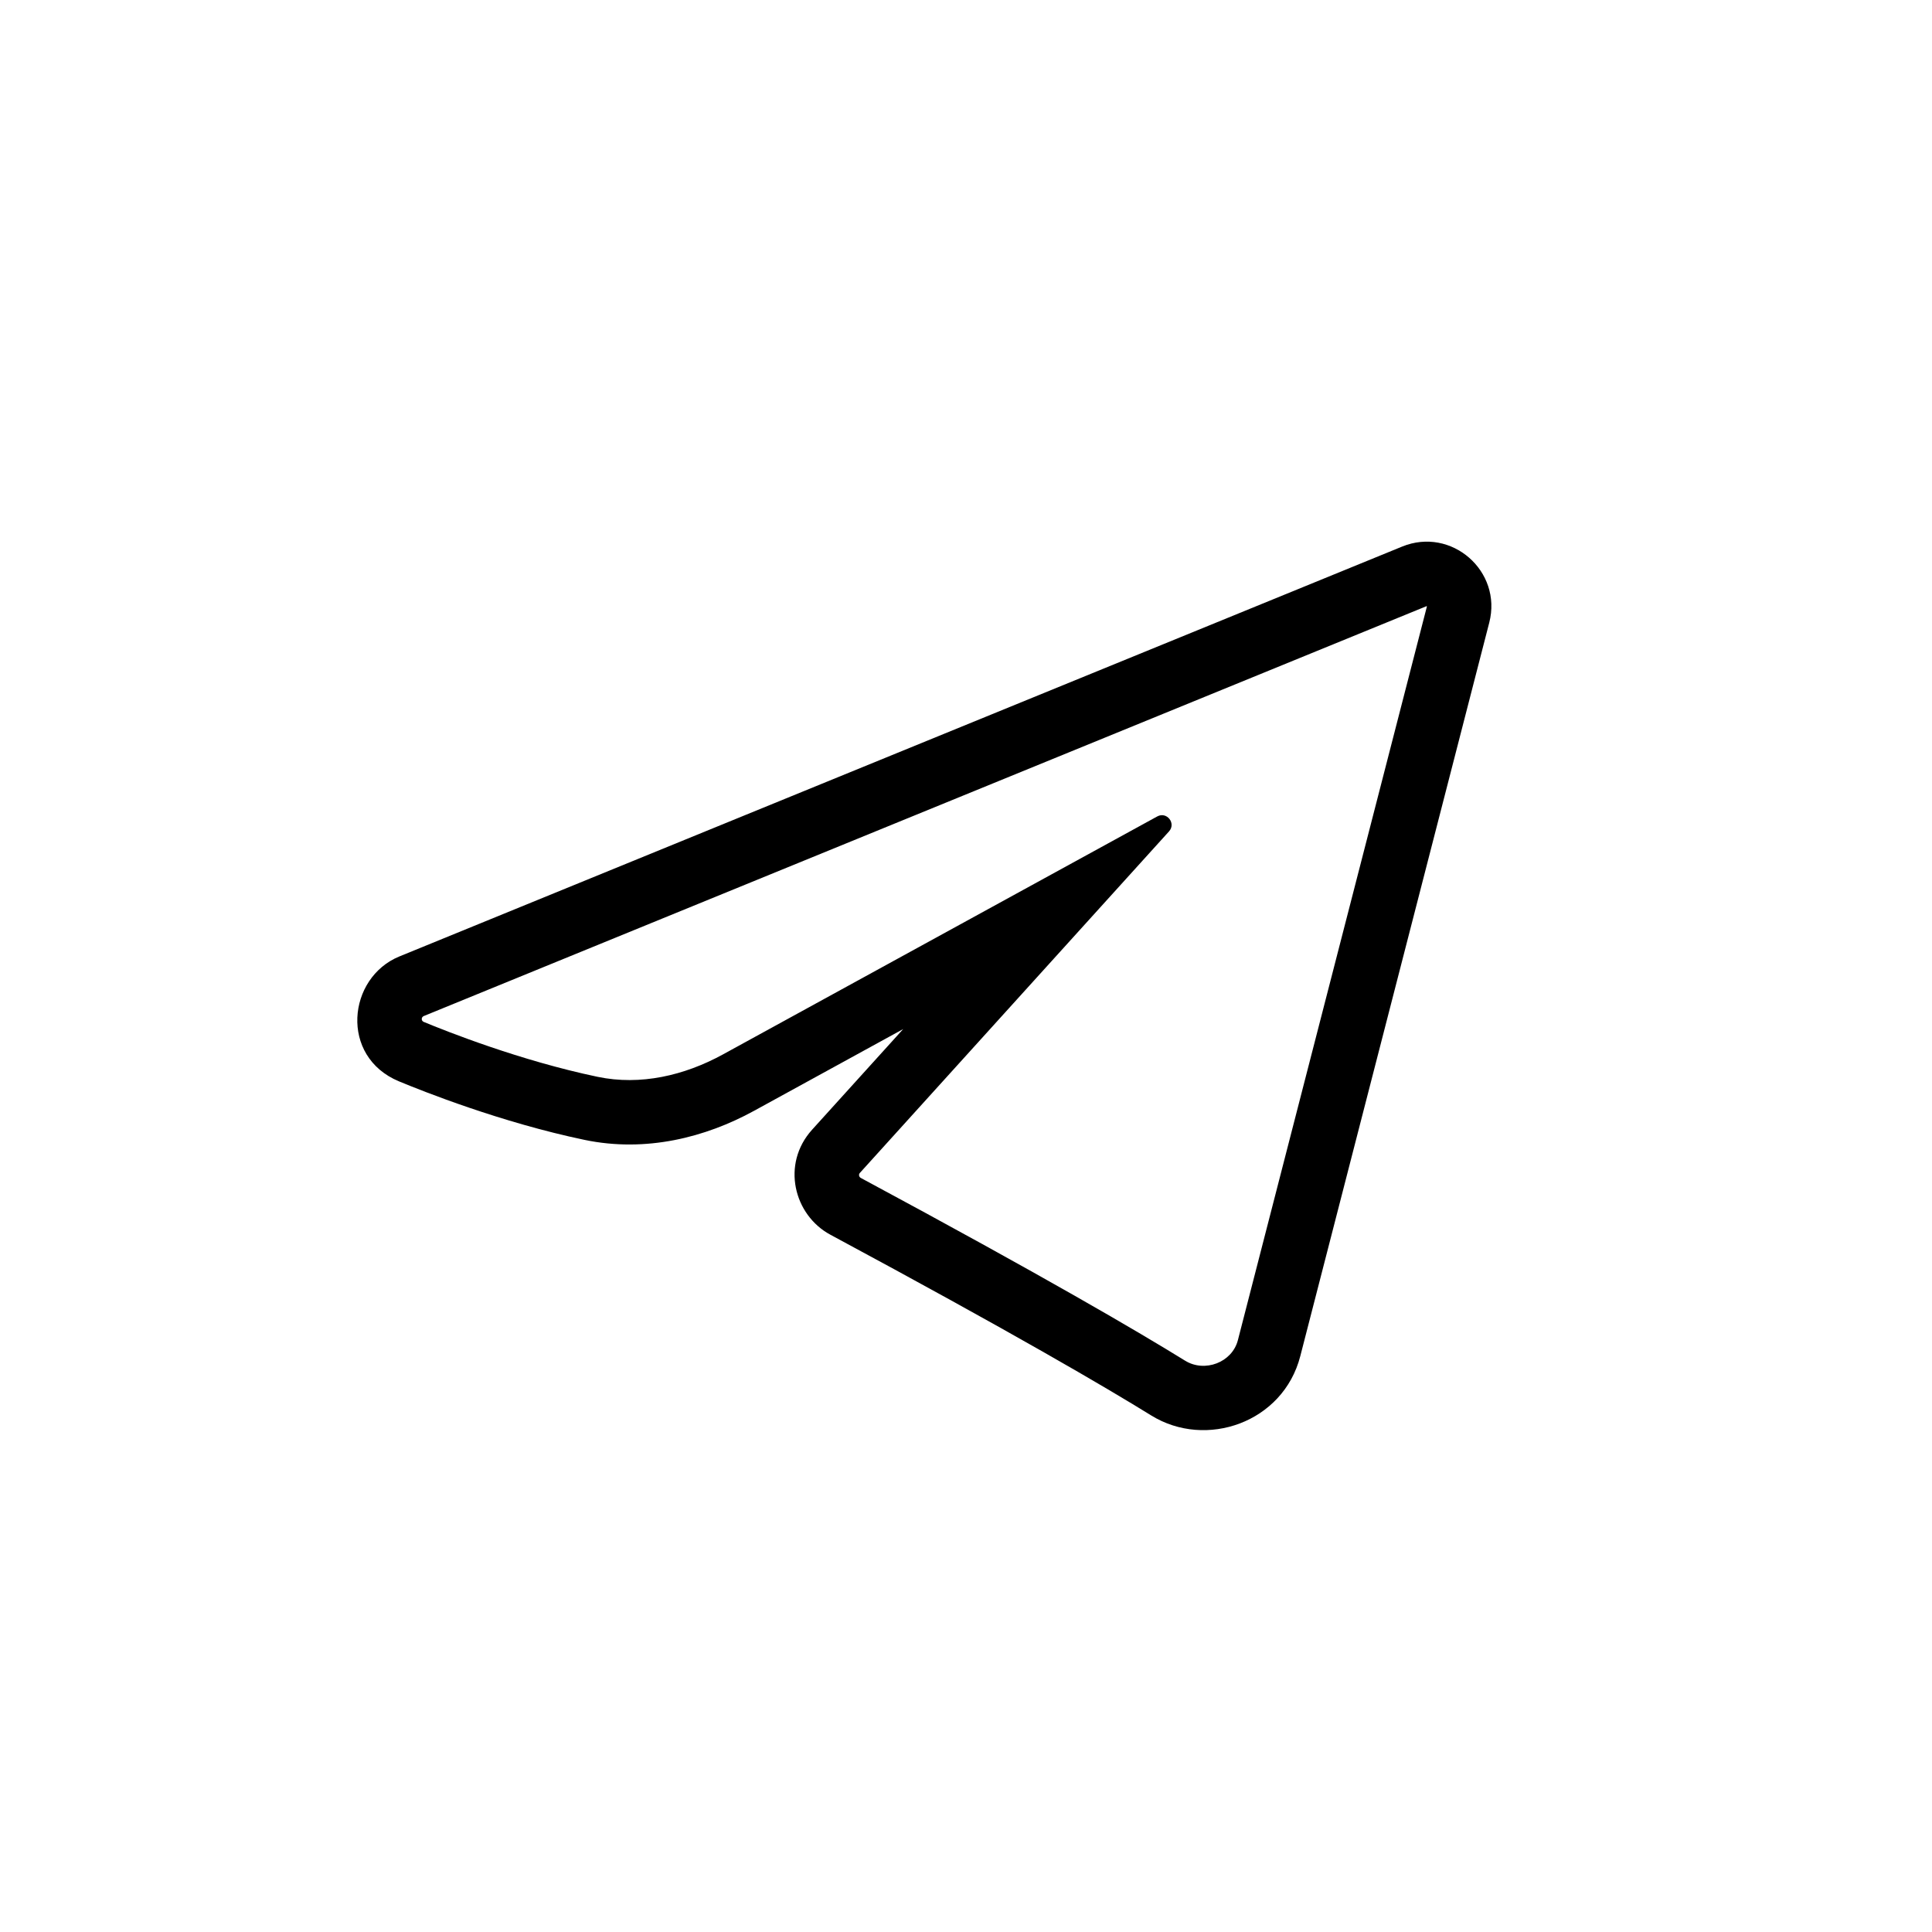 <svg width="60" height="60" viewBox="0 0 60 60" fill="none" xmlns="http://www.w3.org/2000/svg">
<path fill-rule="evenodd" clip-rule="evenodd" d="M46.25 19.337L40.381 42.118C39.849 44.181 37.452 45.01 35.752 43.958C34.36 43.097 31.465 41.397 25.786 38.344C24.656 37.736 24.252 36.154 25.221 35.083L28.049 31.959L23.411 34.501C21.914 35.321 20.064 35.799 18.153 35.4C15.559 34.858 13.125 33.887 12.39 33.582C10.539 32.812 10.791 30.362 12.404 29.703L43.543 16.975C45.073 16.349 46.663 17.735 46.25 19.337ZM13.161 31.554C13.079 31.588 13.076 31.701 13.157 31.735C13.856 32.026 16.154 32.939 18.561 33.442C19.893 33.72 21.257 33.4 22.45 32.747L35.938 25.356C36.235 25.193 36.532 25.569 36.305 25.82L26.704 36.426C26.66 36.474 26.676 36.551 26.733 36.582C32.431 39.645 35.365 41.367 36.804 42.257C37.413 42.634 38.266 42.313 38.444 41.619L44.313 18.838C44.316 18.83 44.308 18.823 44.3 18.826L13.161 31.554Z" fill="black"/>
</svg>
